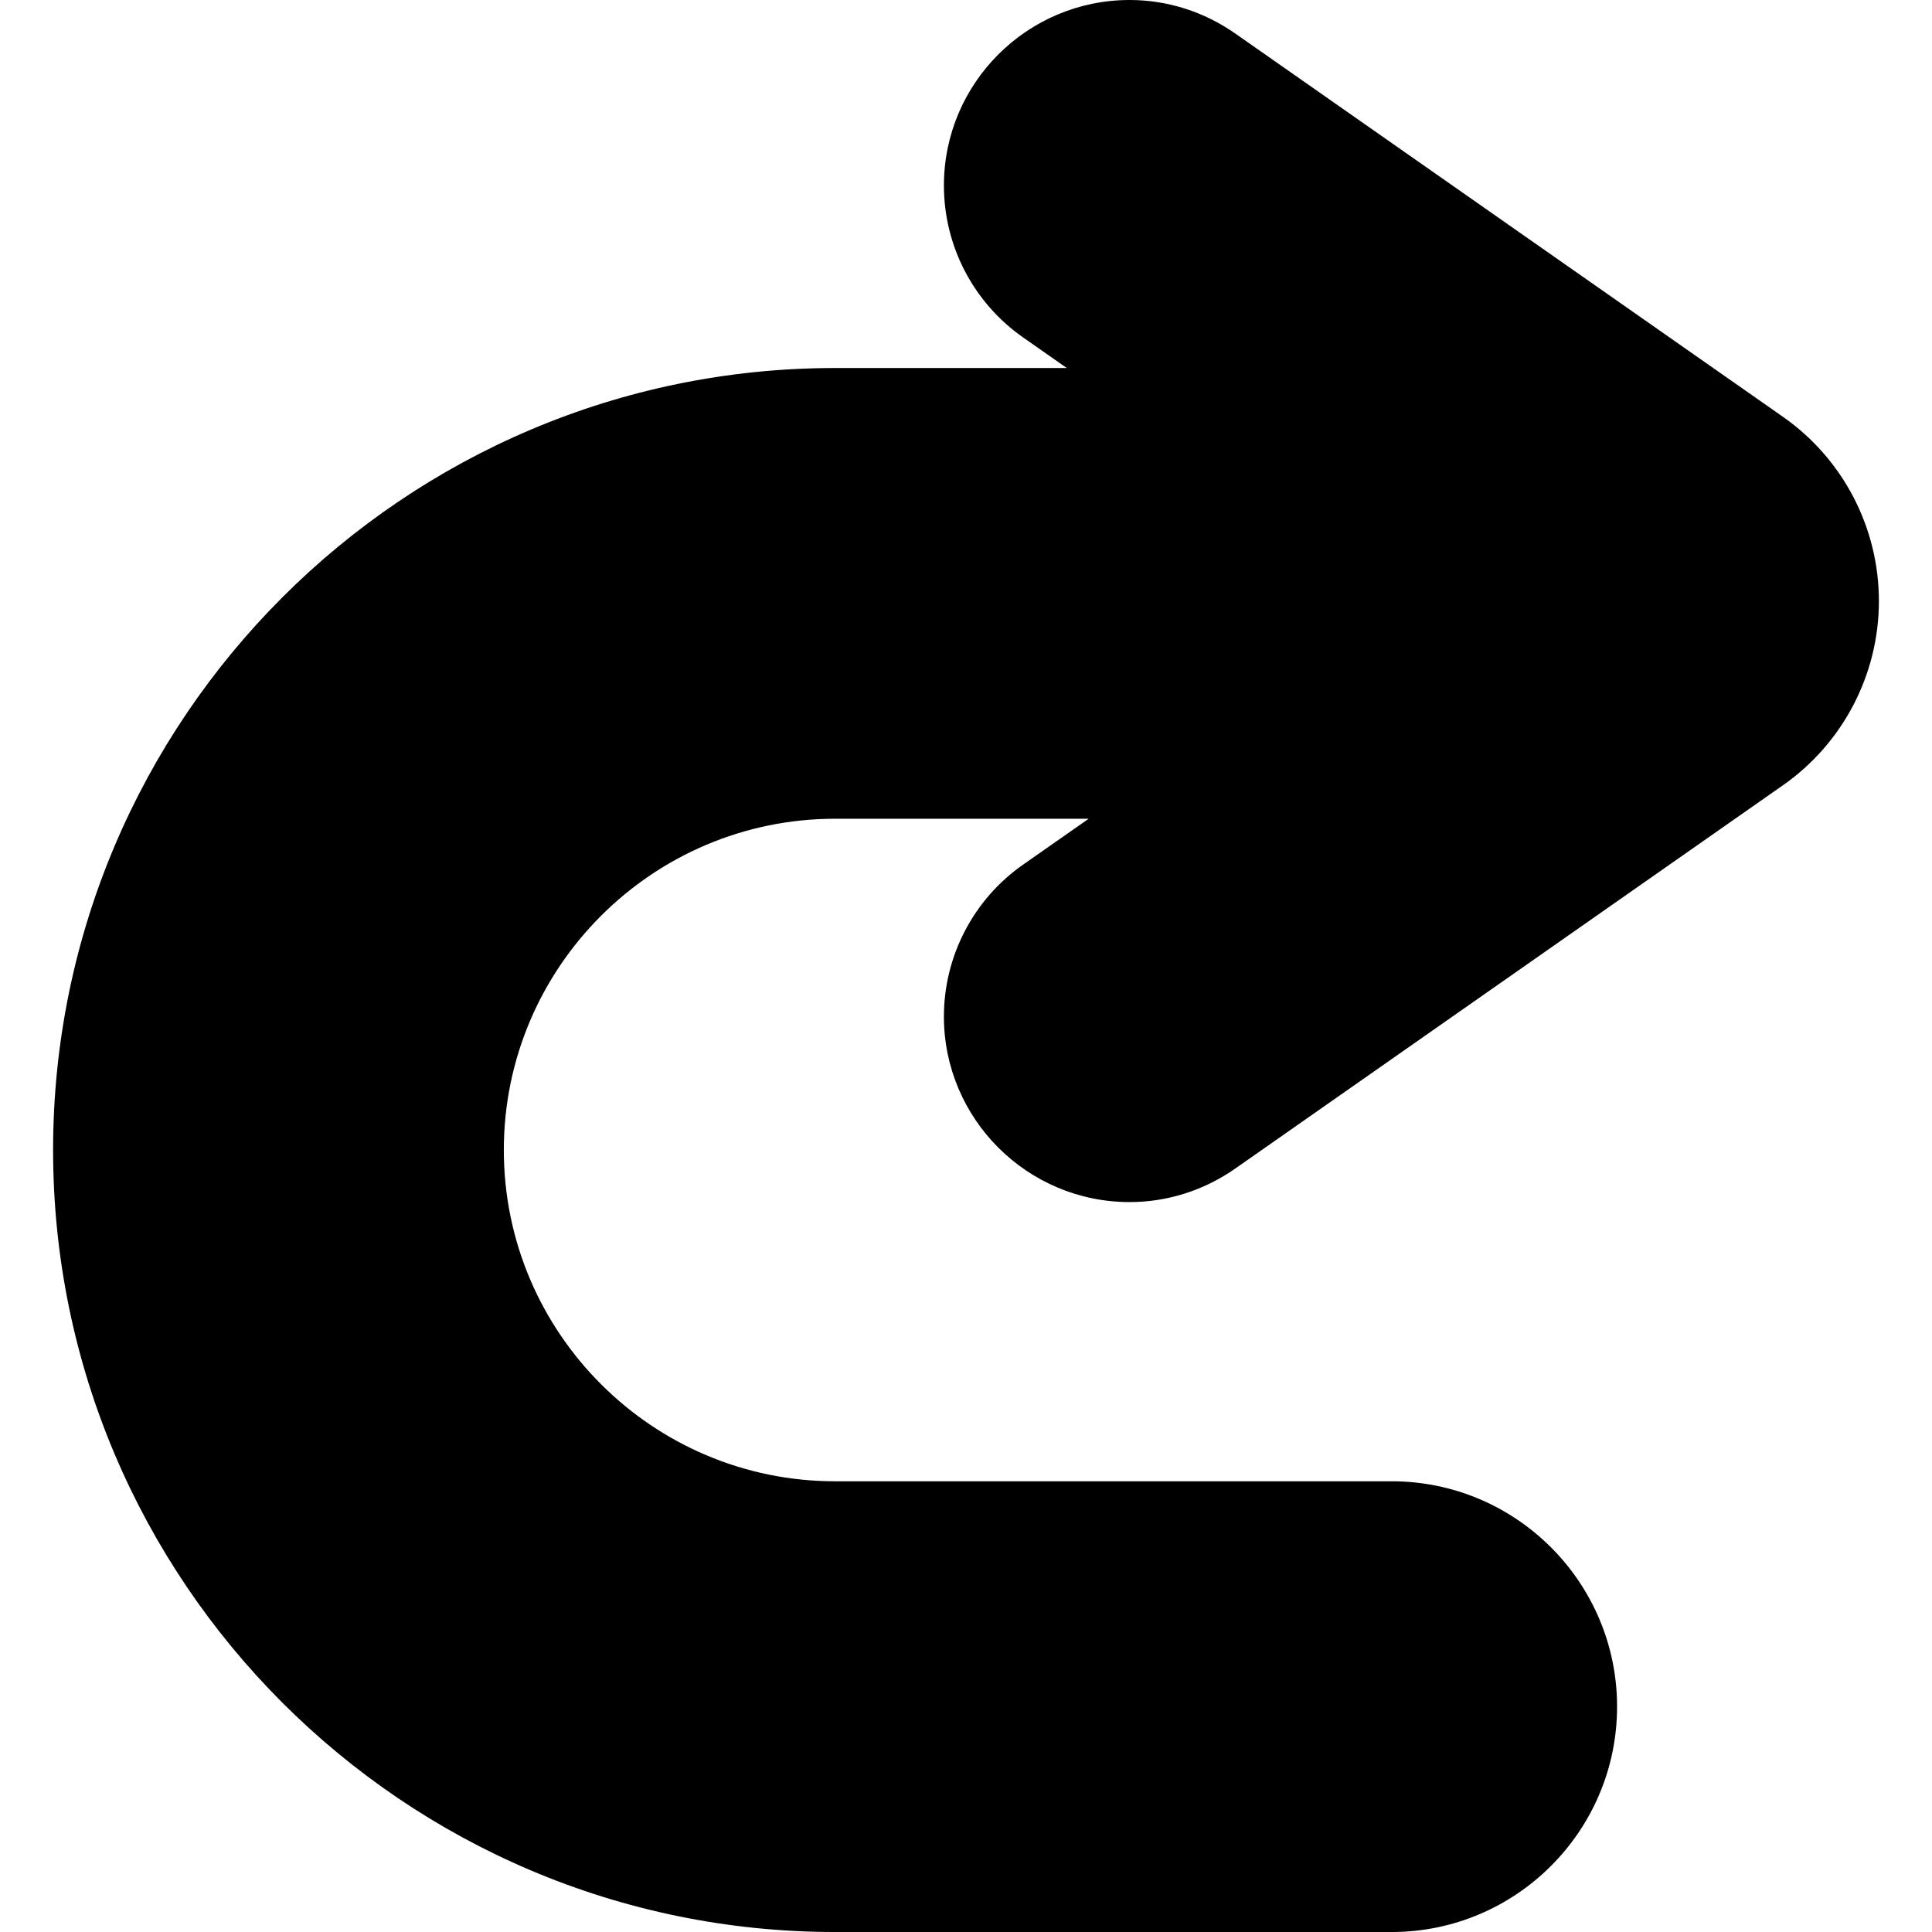 <?xml version="1.0" encoding="iso-8859-1"?>
<!-- Generator: Adobe Illustrator 17.1.0, SVG Export Plug-In . SVG Version: 6.00 Build 0)  -->
<!DOCTYPE svg PUBLIC "-//W3C//DTD SVG 1.1//EN" "http://www.w3.org/Graphics/SVG/1.1/DTD/svg11.dtd">
<svg version="1.1" id="Capa_1" xmlns="http://www.w3.org/2000/svg" xmlns:xlink="http://www.w3.org/1999/xlink" x="0px" y="0px"
	 viewBox="0 0 192.887 192.887" style="enable-background:new 0 0 192.887 192.887;" xml:space="preserve">
<path d="M178.01,41.616l-54.66-38.253C120.206,1.163,116.55,0,112.777,0c-10.223,0-18.539,8.309-18.539,18.522
	c0,6.034,2.951,11.701,7.895,15.159l4.373,3.061H83.374c-43.05,0-78.073,35.023-78.073,78.073c0,43.049,35.023,78.073,78.073,78.073
	h55.572c12.406,0,22.5-10.093,22.5-22.5s-10.094-22.5-22.5-22.5H83.374c-18.236,0-33.073-14.836-33.073-33.073
	c0-18.236,14.837-33.073,33.073-33.073h25.317l-6.558,4.589c-4.943,3.459-7.895,9.126-7.895,15.16
	c0,10.212,8.316,18.521,18.538,18.522c0.001,0,0.001,0,0.002,0c3.772,0,7.428-1.163,10.57-3.362l54.661-38.253
	c5.997-4.197,9.577-11.072,9.577-18.391C187.587,52.687,184.007,45.812,178.01,41.616z"/>
<g>
</g>
<g>
</g>
<g>
</g>
<g>
</g>
<g>
</g>
<g>
</g>
<g>
</g>
<g>
</g>
<g>
</g>
<g>
</g>
<g>
</g>
<g>
</g>
<g>
</g>
<g>
</g>
<g>
</g>
</svg>
